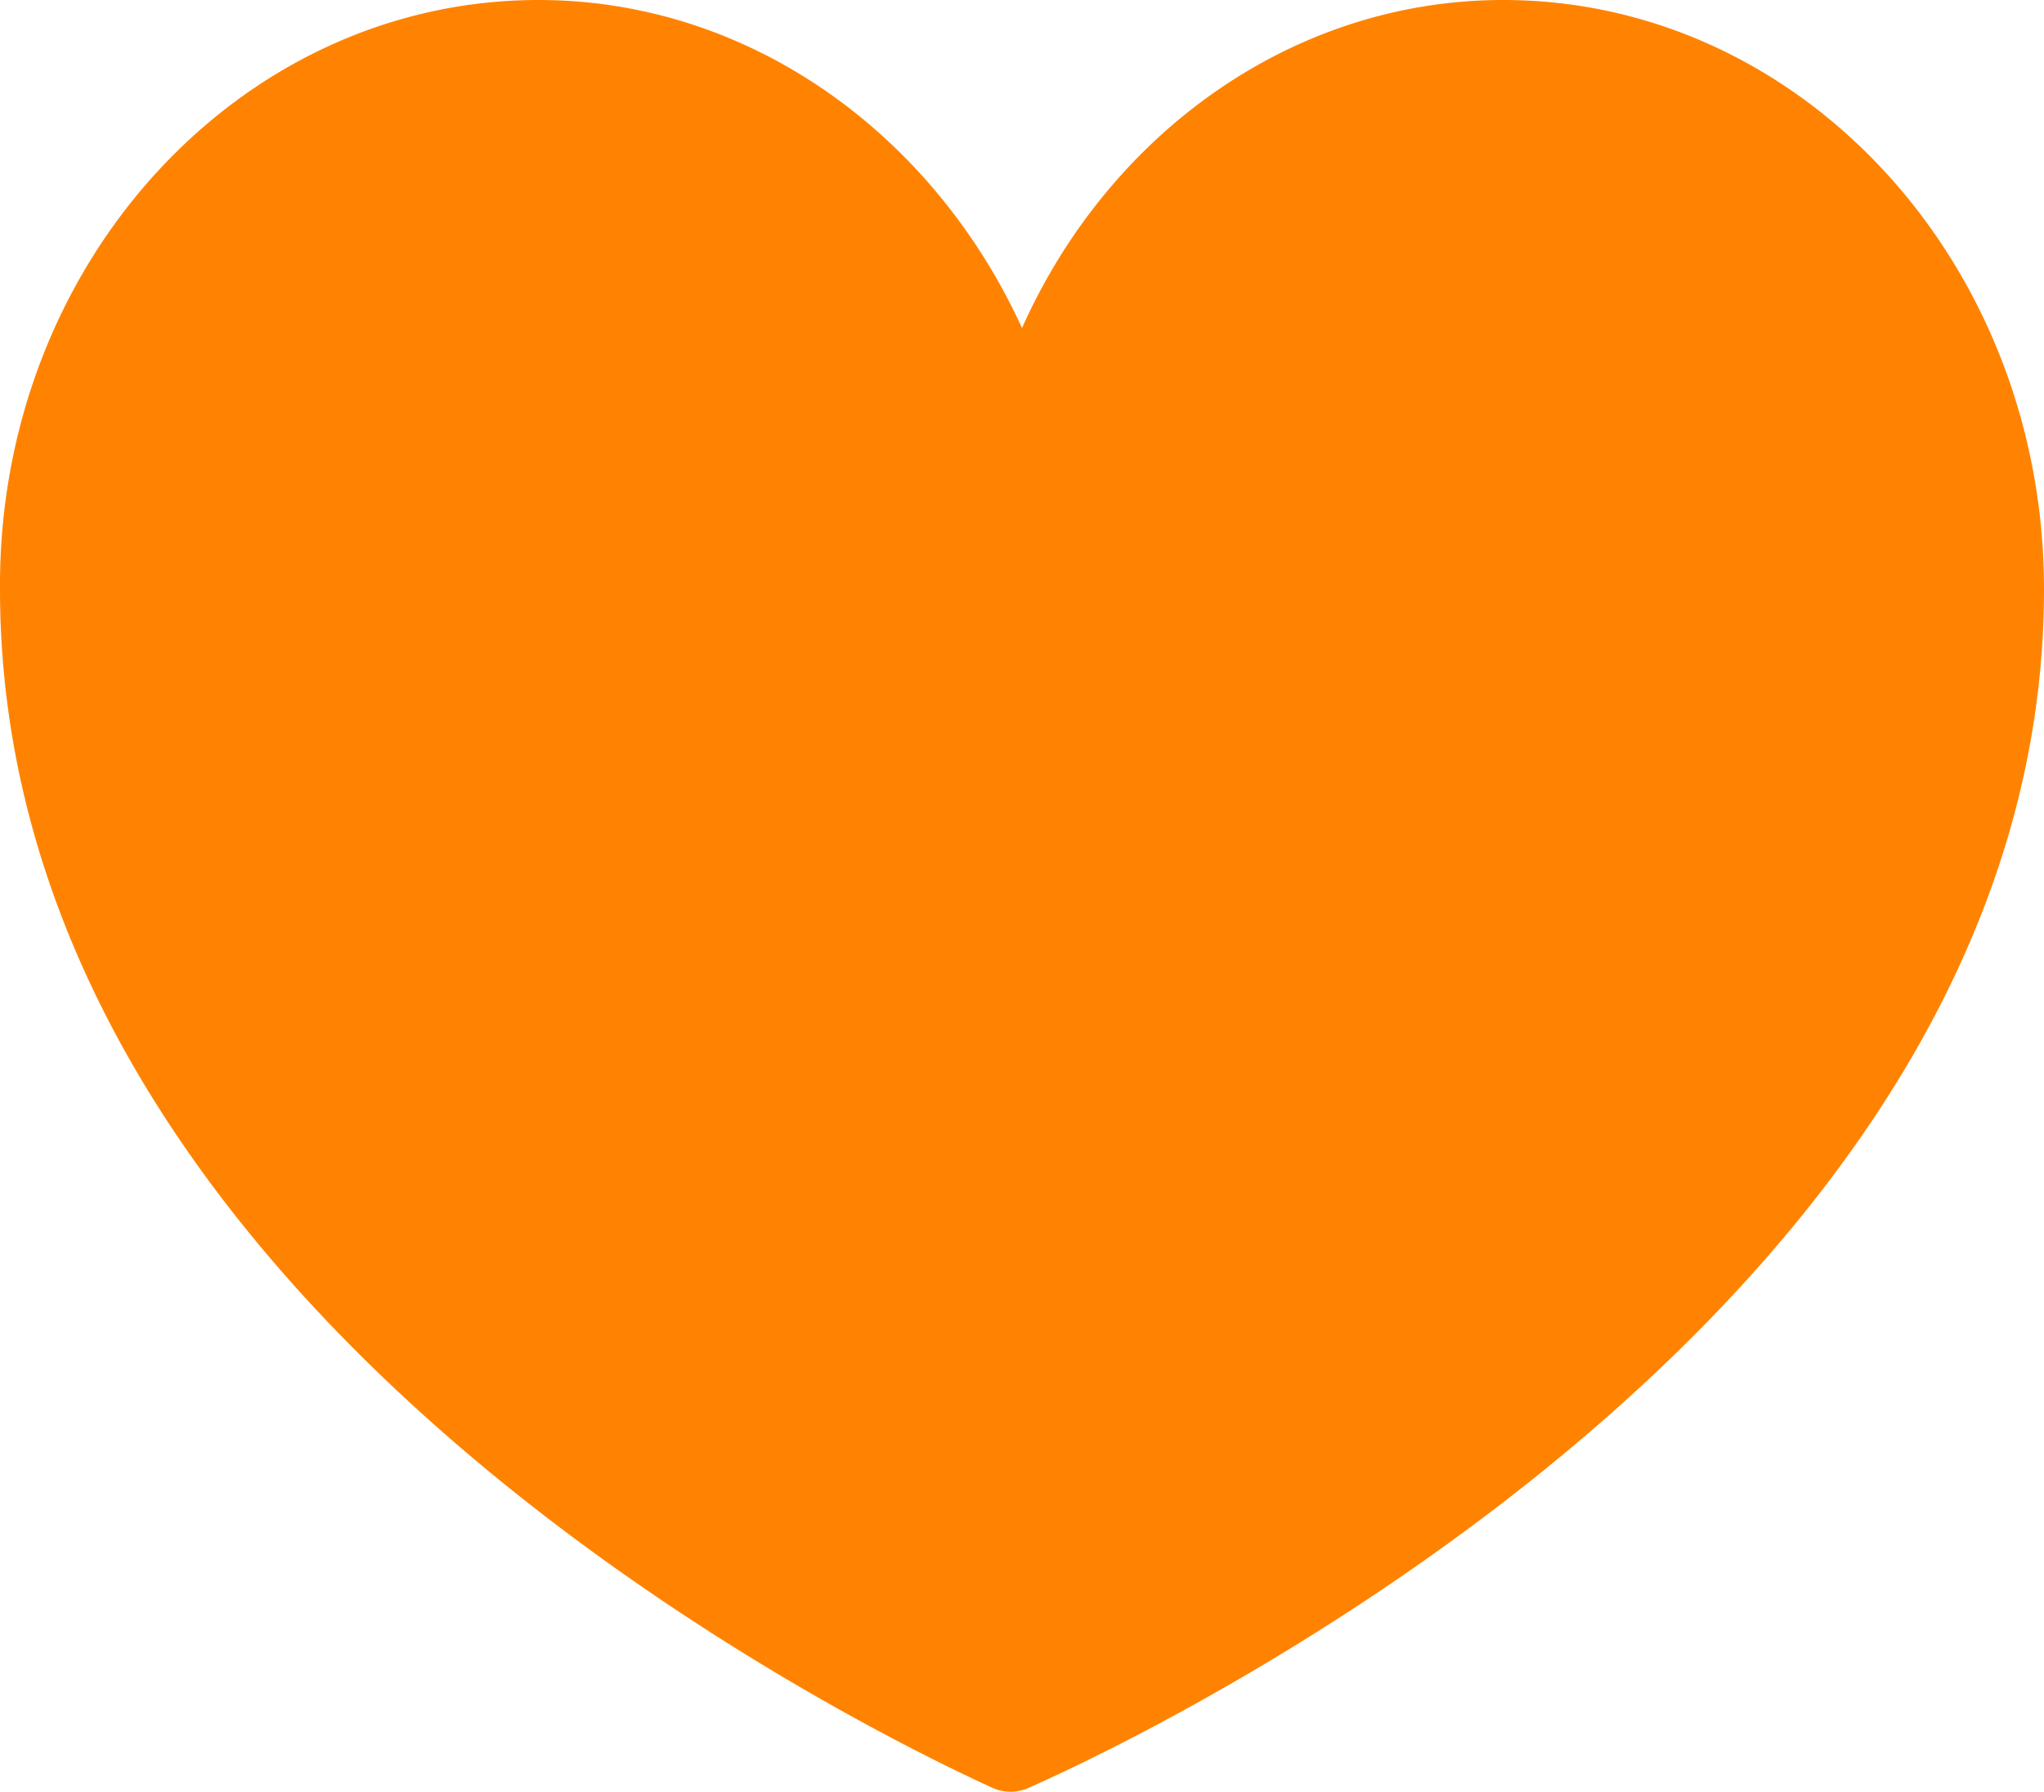 <svg xmlns="http://www.w3.org/2000/svg" viewBox="0 0 100 87.67"><defs><style>.cls-1{fill:#ff8300;}</style></defs><title>heart-orange</title><g id="Layer_2" data-name="Layer 2"><g id="Layer_1-2" data-name="Layer 1"><path class="cls-1" d="M100,28.83C100,12.89,88.15,0,73.54,0,63.23,0,54.24,6.55,50,16.05,45.66,6.55,36.67,0,26.35,0,11.75,0-.1,12.89,0,28.83,0,63.91,41.84,84.41,48.54,87.47a2.17,2.17,0,0,0,1.8,0c6.79-3,49.66-23.73,49.66-58.64"/></g></g></svg>